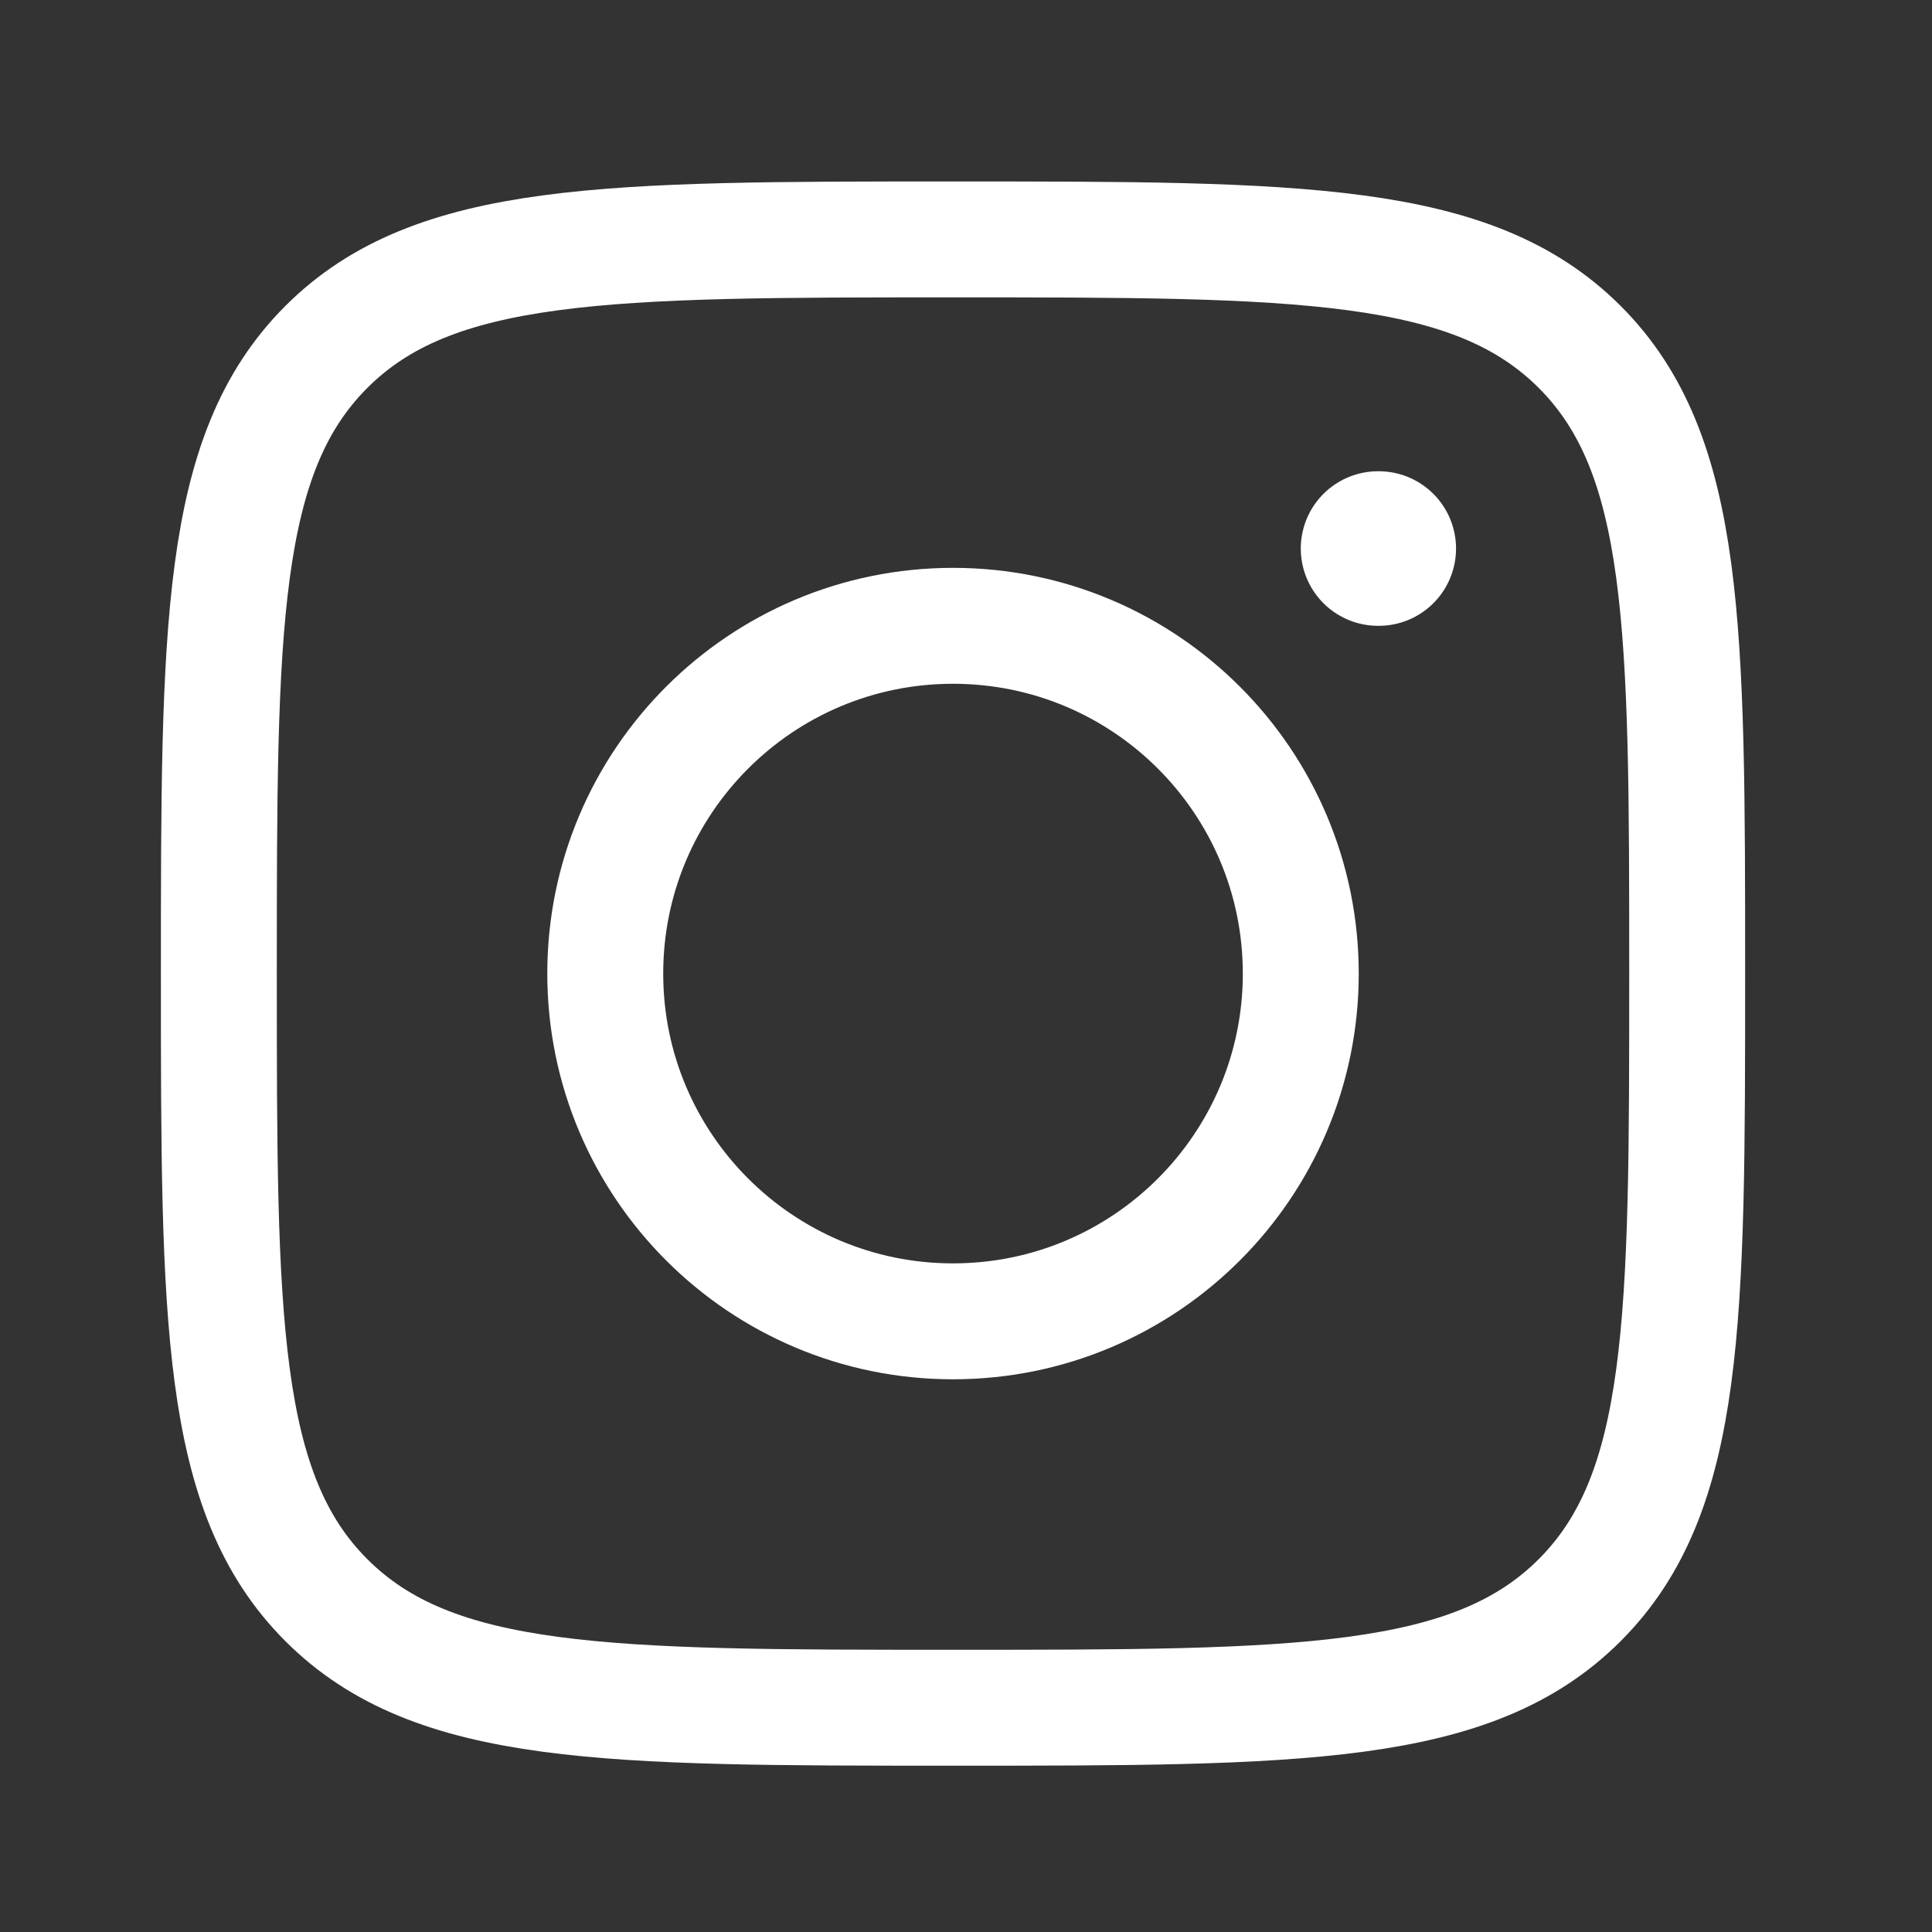 <svg width="25" height="25" viewBox="0 0 25 25" fill="none" xmlns="http://www.w3.org/2000/svg">
<rect x="0" y="0" width="25" height="25" fill="#333333" stroke="none"/>
<g id="Frame">
<path id="Vector" d="M2.832 12.598C2.832 8.119 2.832 5.88 4.223 4.489C5.615 3.098 7.854 3.098 12.332 3.098C16.81 3.098 19.049 3.098 20.441 4.489C21.832 5.88 21.832 8.119 21.832 12.598C21.832 17.076 21.832 19.315 20.441 20.706C19.049 22.098 16.81 22.098 12.332 22.098C7.854 22.098 5.615 22.098 4.223 20.706C2.832 19.315 2.832 17.076 2.832 12.598Z" stroke="white" stroke-width="1.5" stroke-linejoin="round"/>
<path id="Vector_2" d="M16.832 12.598C16.832 15.083 14.817 17.098 12.332 17.098C9.847 17.098 7.832 15.083 7.832 12.598C7.832 10.112 9.847 8.098 12.332 8.098C14.817 8.098 16.832 10.112 16.832 12.598Z" stroke="white" stroke-width="1.5"/>
<path id="Vector_3" d="M17.841 7.098H17.832" stroke="white" stroke-width="2" stroke-linecap="round" stroke-linejoin="round"/>
</g>
</svg>
